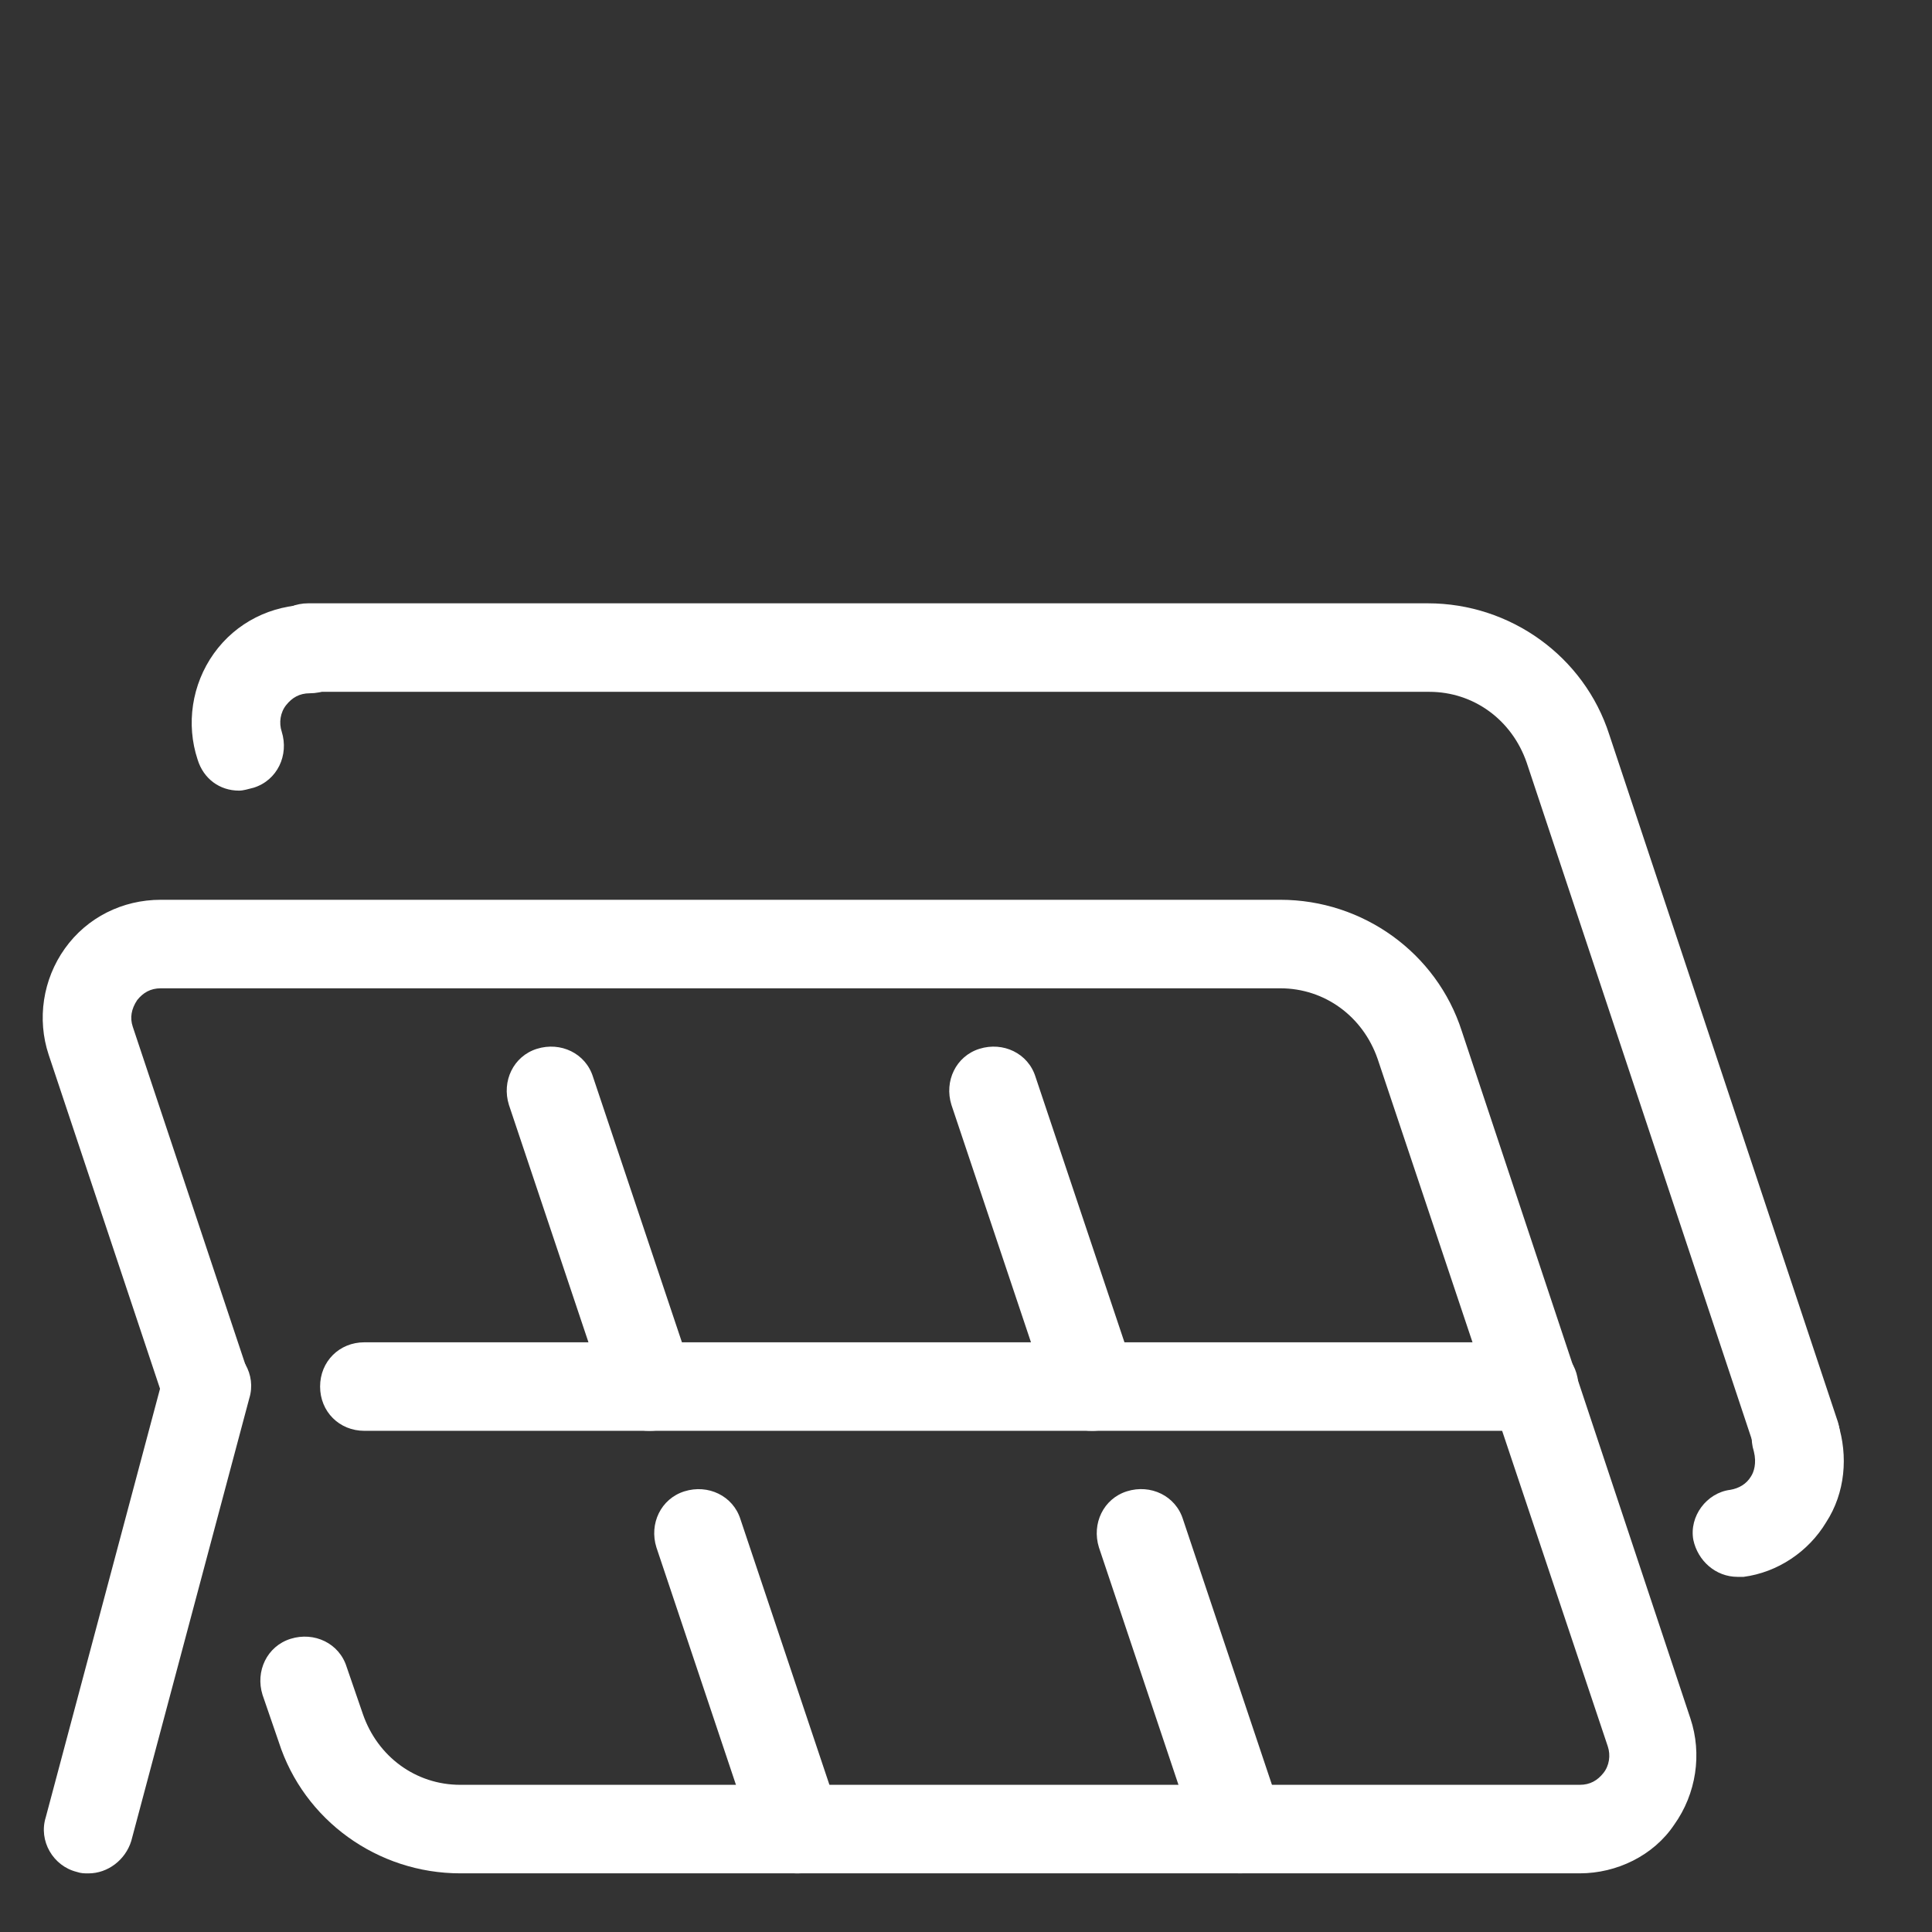 <svg width="44" height="44" viewBox="0 0 44 44" fill="none" xmlns="http://www.w3.org/2000/svg">
<rect x="0" y="0" width="44" height="44" fill="#333333" stroke="none"/>
<path d="M35.979 42.664H10.481C8.6 42.664 6.92 41.455 6.349 39.674L5.979 38.599C5.811 38.062 6.08 37.491 6.618 37.323C7.155 37.155 7.726 37.423 7.894 37.961L8.264 39.036C8.6 40.01 9.473 40.648 10.481 40.648H35.979C36.214 40.648 36.382 40.548 36.516 40.38C36.651 40.212 36.684 39.977 36.617 39.775L31.376 24.12C31.04 23.146 30.167 22.508 29.159 22.508H3.661C3.426 22.508 3.258 22.609 3.124 22.777C2.99 22.978 2.956 23.18 3.023 23.381L5.643 31.242C5.811 31.78 5.543 32.351 5.005 32.519C4.468 32.687 3.897 32.418 3.729 31.881L1.108 24.02C0.84 23.213 0.974 22.306 1.478 21.601C1.982 20.895 2.788 20.492 3.661 20.492H29.159C31.04 20.492 32.72 21.702 33.291 23.482L38.498 39.137C38.767 39.943 38.633 40.85 38.129 41.556C37.658 42.261 36.819 42.664 35.979 42.664V42.664ZM39.573 35.912C39.069 35.912 38.666 35.542 38.565 35.072C38.465 34.534 38.868 33.997 39.405 33.93C39.607 33.896 39.775 33.795 39.876 33.627C39.943 33.527 40.01 33.325 39.943 33.056C39.775 32.519 40.044 31.948 40.581 31.78C41.118 31.612 41.69 31.881 41.858 32.418C42.093 33.157 42.026 33.997 41.589 34.669C41.186 35.341 40.48 35.811 39.708 35.912H39.573V35.912ZM5.442 18.006C5.005 18.006 4.636 17.738 4.501 17.301C4.233 16.494 4.367 15.588 4.871 14.882C5.375 14.177 6.181 13.773 7.054 13.773C7.625 13.773 8.062 14.21 8.062 14.781C8.062 15.352 7.625 15.789 7.054 15.789C6.819 15.789 6.651 15.89 6.517 16.058C6.383 16.226 6.349 16.461 6.416 16.663C6.584 17.2 6.315 17.771 5.778 17.939C5.643 17.973 5.543 18.006 5.442 18.006V18.006Z" fill="white"/>
<path d="M40.917 33.728C40.48 33.728 40.11 33.46 39.976 33.023L34.769 17.368C34.433 16.394 33.56 15.756 32.552 15.756H7.021C6.449 15.756 6.013 15.319 6.013 14.748C6.013 14.177 6.449 13.74 7.021 13.74H32.518C34.399 13.74 36.079 14.95 36.65 16.73L41.857 32.385C42.025 32.922 41.756 33.493 41.219 33.661C41.118 33.728 41.017 33.728 40.917 33.728Z" fill="white"/>
<path d="M34.938 32.586H8.298C7.727 32.586 7.29 32.149 7.29 31.578C7.29 31.007 7.727 30.57 8.298 30.57H34.938C35.509 30.57 35.946 31.007 35.946 31.578C35.946 32.149 35.509 32.586 34.938 32.586ZM28.219 42.664C27.782 42.664 27.413 42.395 27.278 41.959L25.027 35.24C24.86 34.702 25.128 34.131 25.666 33.963C26.203 33.795 26.774 34.064 26.942 34.602L29.193 41.32C29.361 41.858 29.092 42.429 28.555 42.597C28.421 42.664 28.32 42.664 28.219 42.664V42.664Z" fill="white"/>
<path d="M24.86 32.586C24.423 32.586 24.053 32.318 23.919 31.881L21.668 25.162C21.5 24.625 21.769 24.054 22.306 23.886C22.844 23.718 23.415 23.986 23.583 24.524L25.834 31.243C26.002 31.78 25.733 32.351 25.195 32.519C25.061 32.586 24.96 32.586 24.86 32.586V32.586ZM18.141 42.665C17.704 42.665 17.334 42.396 17.2 41.959L14.949 35.24C14.781 34.703 15.05 34.132 15.588 33.964C16.125 33.796 16.696 34.065 16.864 34.602L19.115 41.321C19.283 41.858 19.014 42.429 18.477 42.597C18.342 42.665 18.242 42.665 18.141 42.665V42.665ZM14.781 32.586C14.345 32.586 13.975 32.318 13.841 31.881L11.59 25.162C11.422 24.625 11.691 24.054 12.228 23.886C12.766 23.718 13.337 23.986 13.505 24.524L15.756 31.243C15.924 31.78 15.655 32.351 15.117 32.519C14.983 32.586 14.882 32.586 14.781 32.586V32.586ZM2.016 42.665C1.915 42.665 1.848 42.665 1.747 42.631C1.21 42.497 0.874 41.925 1.042 41.388L3.729 31.31C3.863 30.772 4.435 30.436 4.972 30.604C5.51 30.739 5.845 31.31 5.677 31.847L2.99 41.925C2.856 42.362 2.452 42.665 2.016 42.665V42.665Z" fill="white"/>
</svg>
